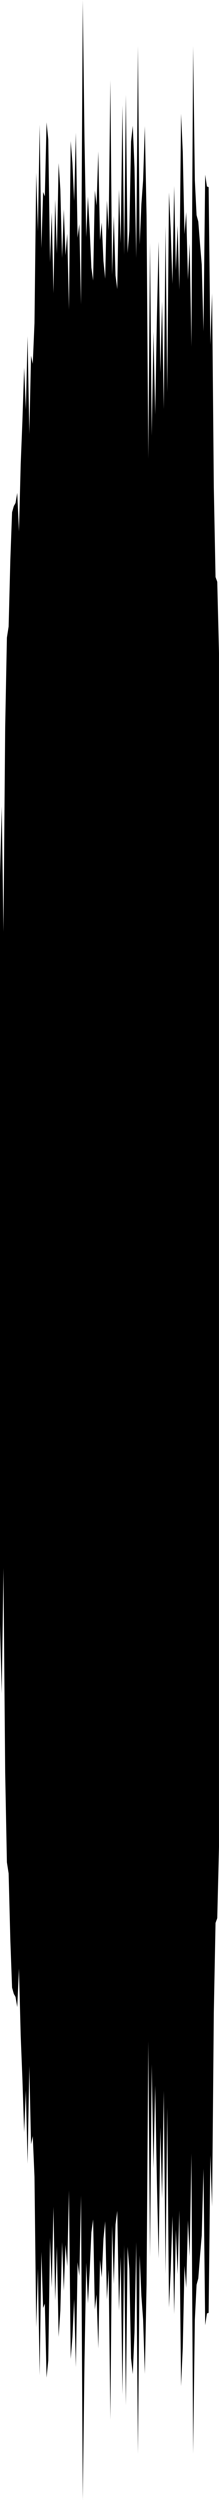 <?xml version="1.0" encoding="utf-8"?>
<svg xmlns="http://www.w3.org/2000/svg" preserveAspectRatio="none" viewBox="0 -26.239 6.35 72.478">
  <path d="m0-.853.05-2.004L.1.78l.05-5.929.05-2.603.05-.321.05-1.949.05-1.364.05-.179.05-.09.05-.294.05 1.119.05-1.947.05-1.261.05-1.542.05 1.218.05-2.13.05 2.836.05-2.271.05.236.05-1.181.05-4.361.05 1.702.05-3.095.05 3.582.05-1.629.05.127.05-2.147.05.497.05 3.559.05-1.443.05 2.341.05-2.718.05 1.573.05-2.627.05.76.05 1.988.05-1.412.05 1.334.05-.623.05 2.202.05-4.888.05.632.05 1.105.05-1.978.05 3.043.05-.394.05 2.33.05-8.827.05 4.036.05 2.839.05-1.175.05.935.05 1.124.05.374.05-2.611.05.434.05-1.565.05 2.572.05-.509.05 1.116.05.51.05-2.27.05.875.05-4.361.05 5.644.05-1.704.05 1.725.05.394.05-2.89.05 1.557.05-3.994.05 4.332.05-4.643.05 4.592.05-.638.05-2.592.05-.46.05 1.205.05 2.625.05-6.142.05 5.758.05-1.177.05-.691.05-1.569.05 2.597.05 7.046.05-6.256.05 5.59.05-3.016.05 2.4.05-2.833.05-2.181.05 3.804.05-2.07.05 3.125.05-5.311.05 4.826.05-5.799.05 1.081.05 1.571.05-2.84.05 2.447.05-1.294.05 1.855.05-5.101.05 1.114.05 2.378.05-.64.05 1.959.05-1.049.05 2.989.05-8.71.05 3.885.05 1.015.05.186.05.648.05.596.05 1.941.05-4.545.05.342.05.02.05 4.571.05-1.493.05 5.626.05 2.6.05.138.05 2.069v34.604l-.05 2.069-.05.138-.05 2.6-.05 5.626-.05-1.493-.05 4.571-.05.02-.05.342-.05-4.545-.05 1.941-.05.596-.05.648-.05.186-.05 1.015-.05 3.885-.05-8.71-.05 2.989-.05-1.049-.05 1.959-.05-.64-.05 2.378-.05 1.114-.05-5.101-.05 1.855-.05-1.294-.05 2.447-.05-2.84-.05 1.571-.05 1.081-.05-5.799-.05 4.826-.05-5.311-.05 3.125-.05-2.07-.05 3.804-.05-2.181-.05-2.833-.05 2.4-.05-3.016-.05 5.59-.05-6.256-.05 7.046-.05 2.597-.05-1.569-.05-.691-.05-1.177L4 44.904l-.05-6.142-.05 2.625-.05 1.205-.05-.46-.05-2.592-.05-.638-.05 4.592-.05-4.643-.05 4.332-.05-3.994-.05 1.557-.05-2.89-.05.394-.05 1.725-.05-1.704-.05 5.644-.05-4.361-.05.875-.05-2.27-.05.51-.05 1.116-.05-.509-.05 2.572-.05-1.565-.05.434-.05-2.611-.05.374-.05 1.124-.05.935-.05-1.175-.05 2.839-.05 4.036-.05-8.827-.05 2.33-.05-.394-.05 3.043-.05-1.978-.05 1.105-.05.632L2 37.262l-.05 2.202-.05-.623-.05 1.334-.05-1.412-.05 1.988-.05.76-.05-2.627-.05 1.573-.05-2.718-.05 2.341-.05-1.443-.05 3.559-.05.497-.05-2.147-.05.127-.05-1.629-.05 3.582-.05-3.095-.05 1.702L1 36.872l-.05-1.181-.05.236-.05-2.271-.05 2.836-.05-2.13L.7 35.58l-.05-1.542-.05-1.261-.05-1.947-.05 1.119-.05-.294-.05-.09-.05-.179-.05-1.364-.05-1.949-.05-.321-.05-2.603L.1 19.22l-.05 3.637L0 20.853z"/>
</svg>